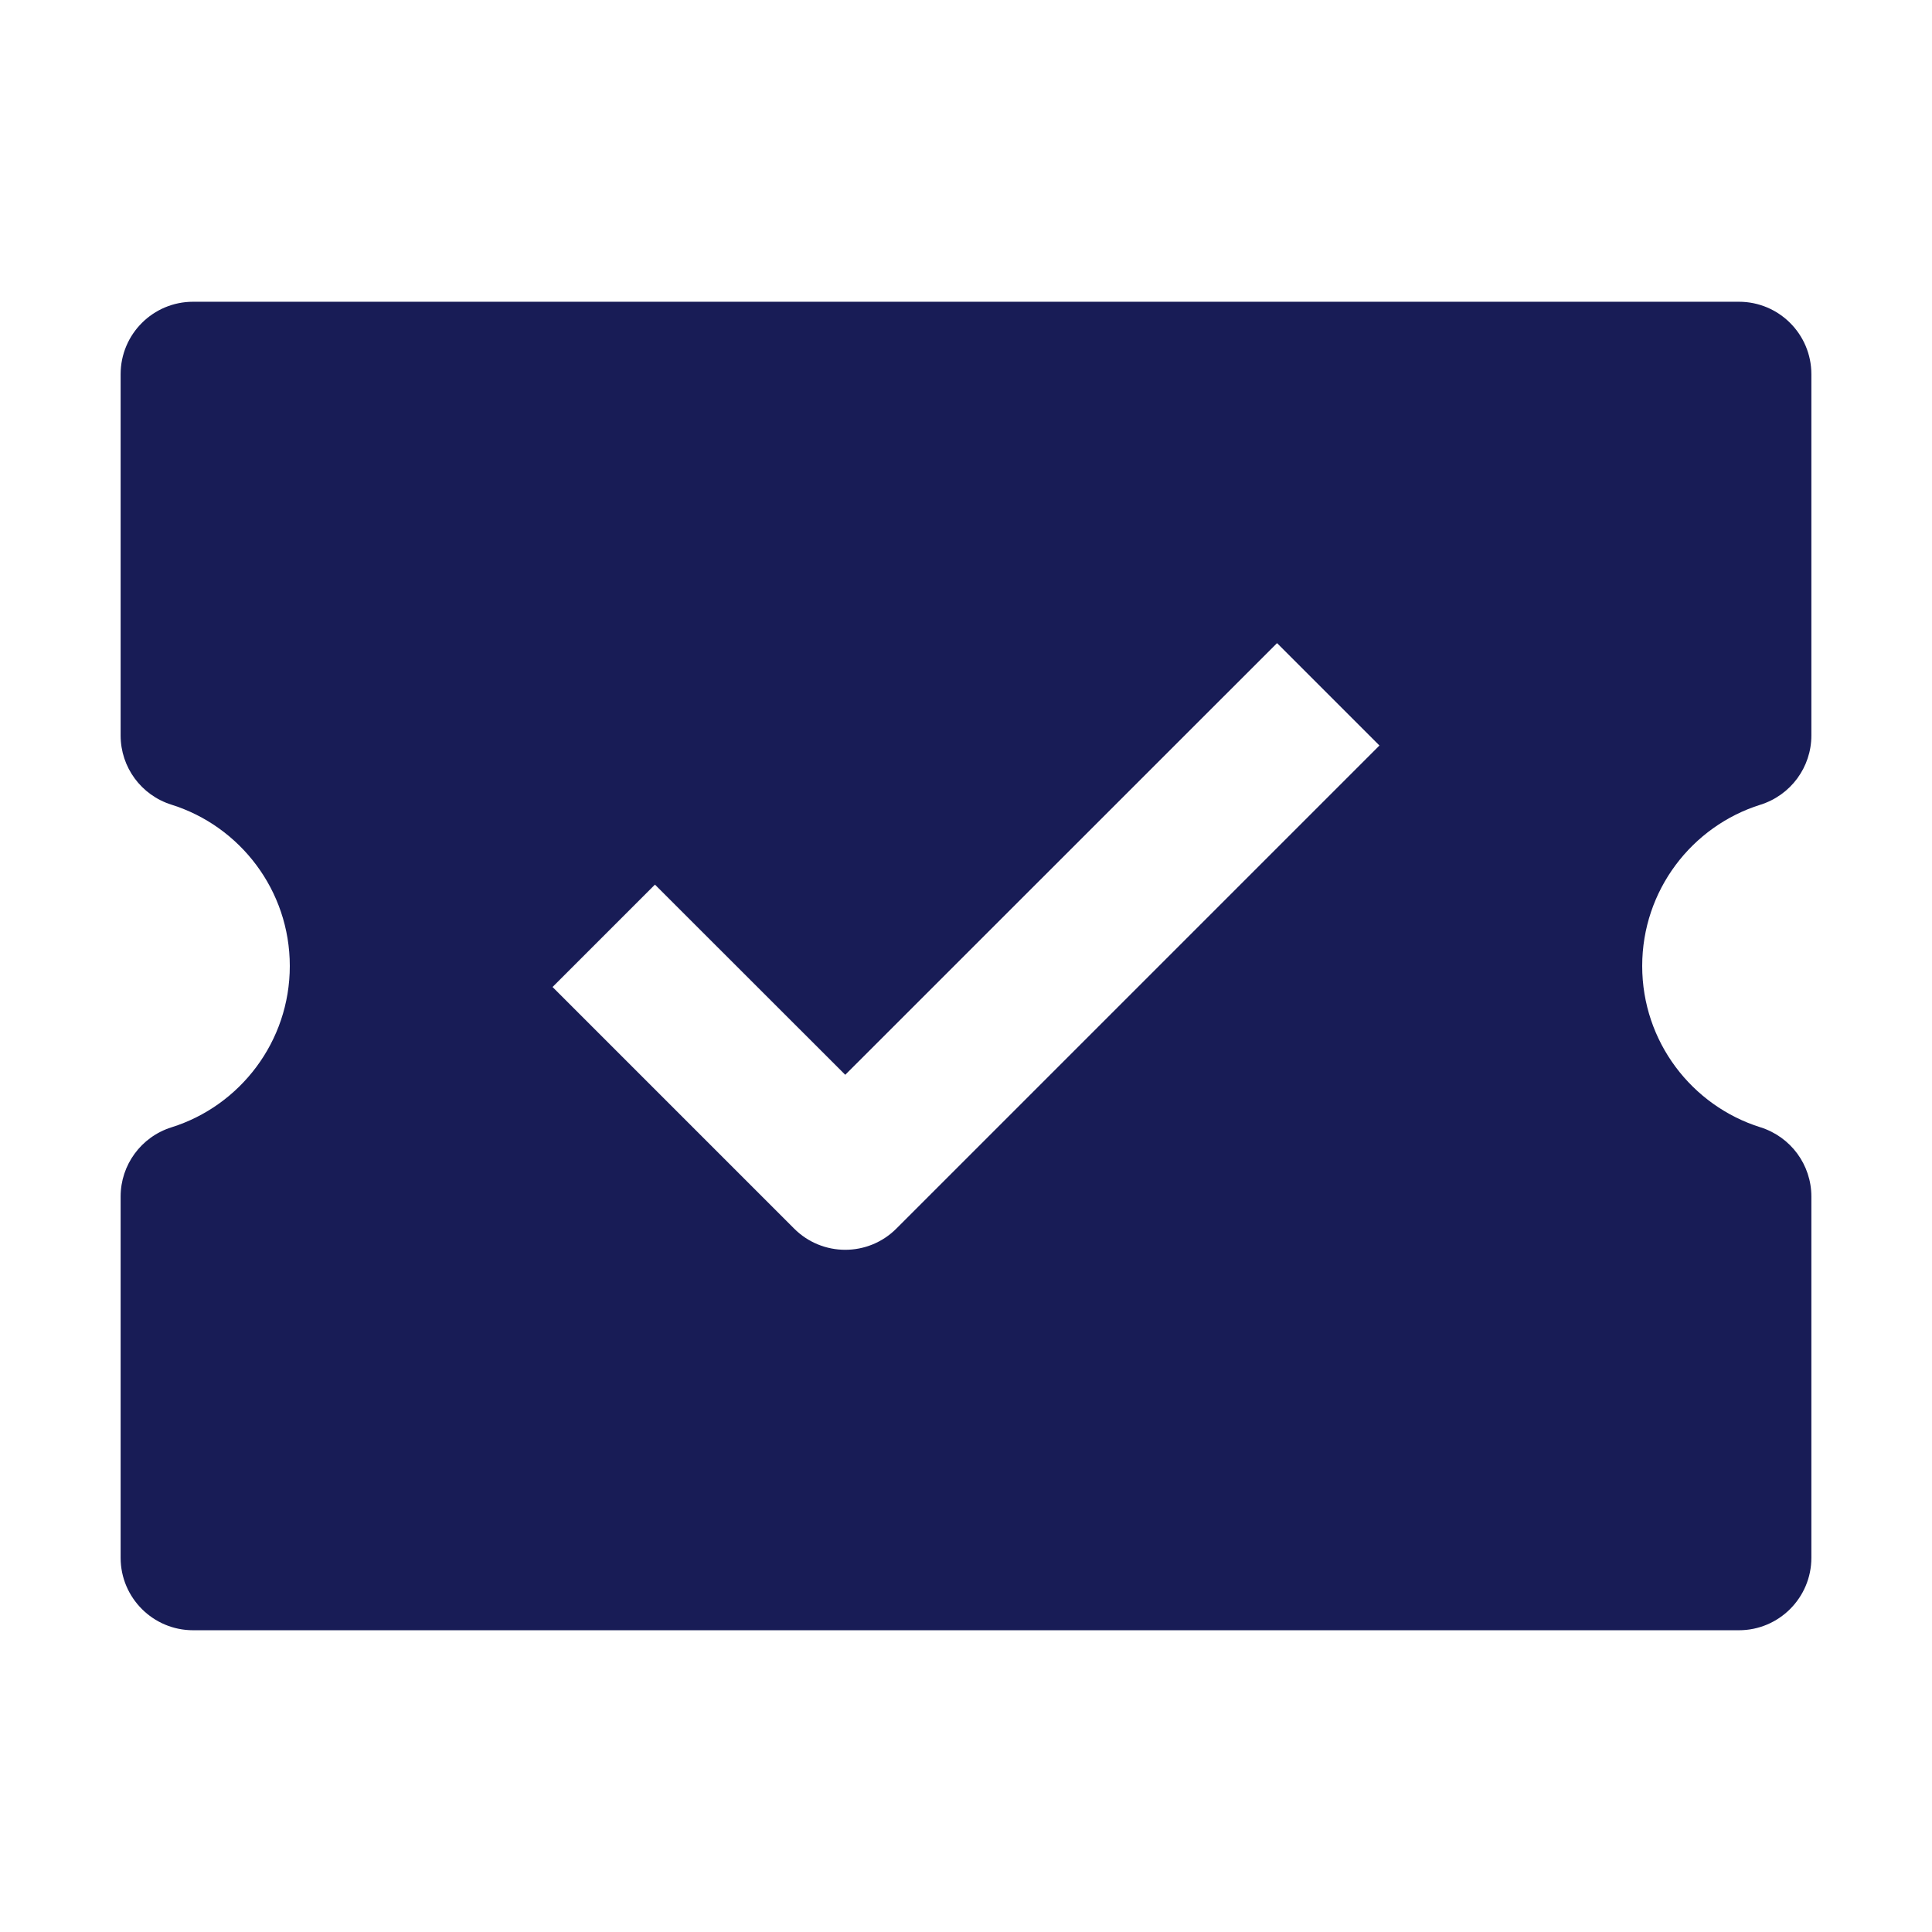 <svg width="16" height="16" viewBox="0 0 16 16" fill="none" xmlns="http://www.w3.org/2000/svg">
<path fill-rule="evenodd" clip-rule="evenodd" d="M1.599 2.499C1.268 2.499 0.999 2.767 0.999 3.099V6.091C0.999 6.354 1.169 6.585 1.42 6.664C1.988 6.842 2.4 7.374 2.4 8C2.4 8.626 1.988 9.158 1.42 9.336C1.169 9.415 0.999 9.647 0.999 9.909V12.901C0.999 13.232 1.268 13.501 1.599 13.501H14.401C14.732 13.501 15.001 13.232 15.001 12.901V9.909C15.001 9.646 14.83 9.415 14.58 9.336C14.011 9.158 13.6 8.626 13.6 8C13.6 7.374 14.011 6.842 14.58 6.664C14.83 6.585 15.001 6.354 15.001 6.091V3.099C15.001 2.767 14.732 2.499 14.401 2.499H1.599ZM7 8.901L10.576 5.326L11.424 6.174L7.424 10.174C7.19 10.409 6.81 10.409 6.576 10.174L4.576 8.174L5.424 7.326L7 8.901Z" fill="#181C56"/>
</svg>
